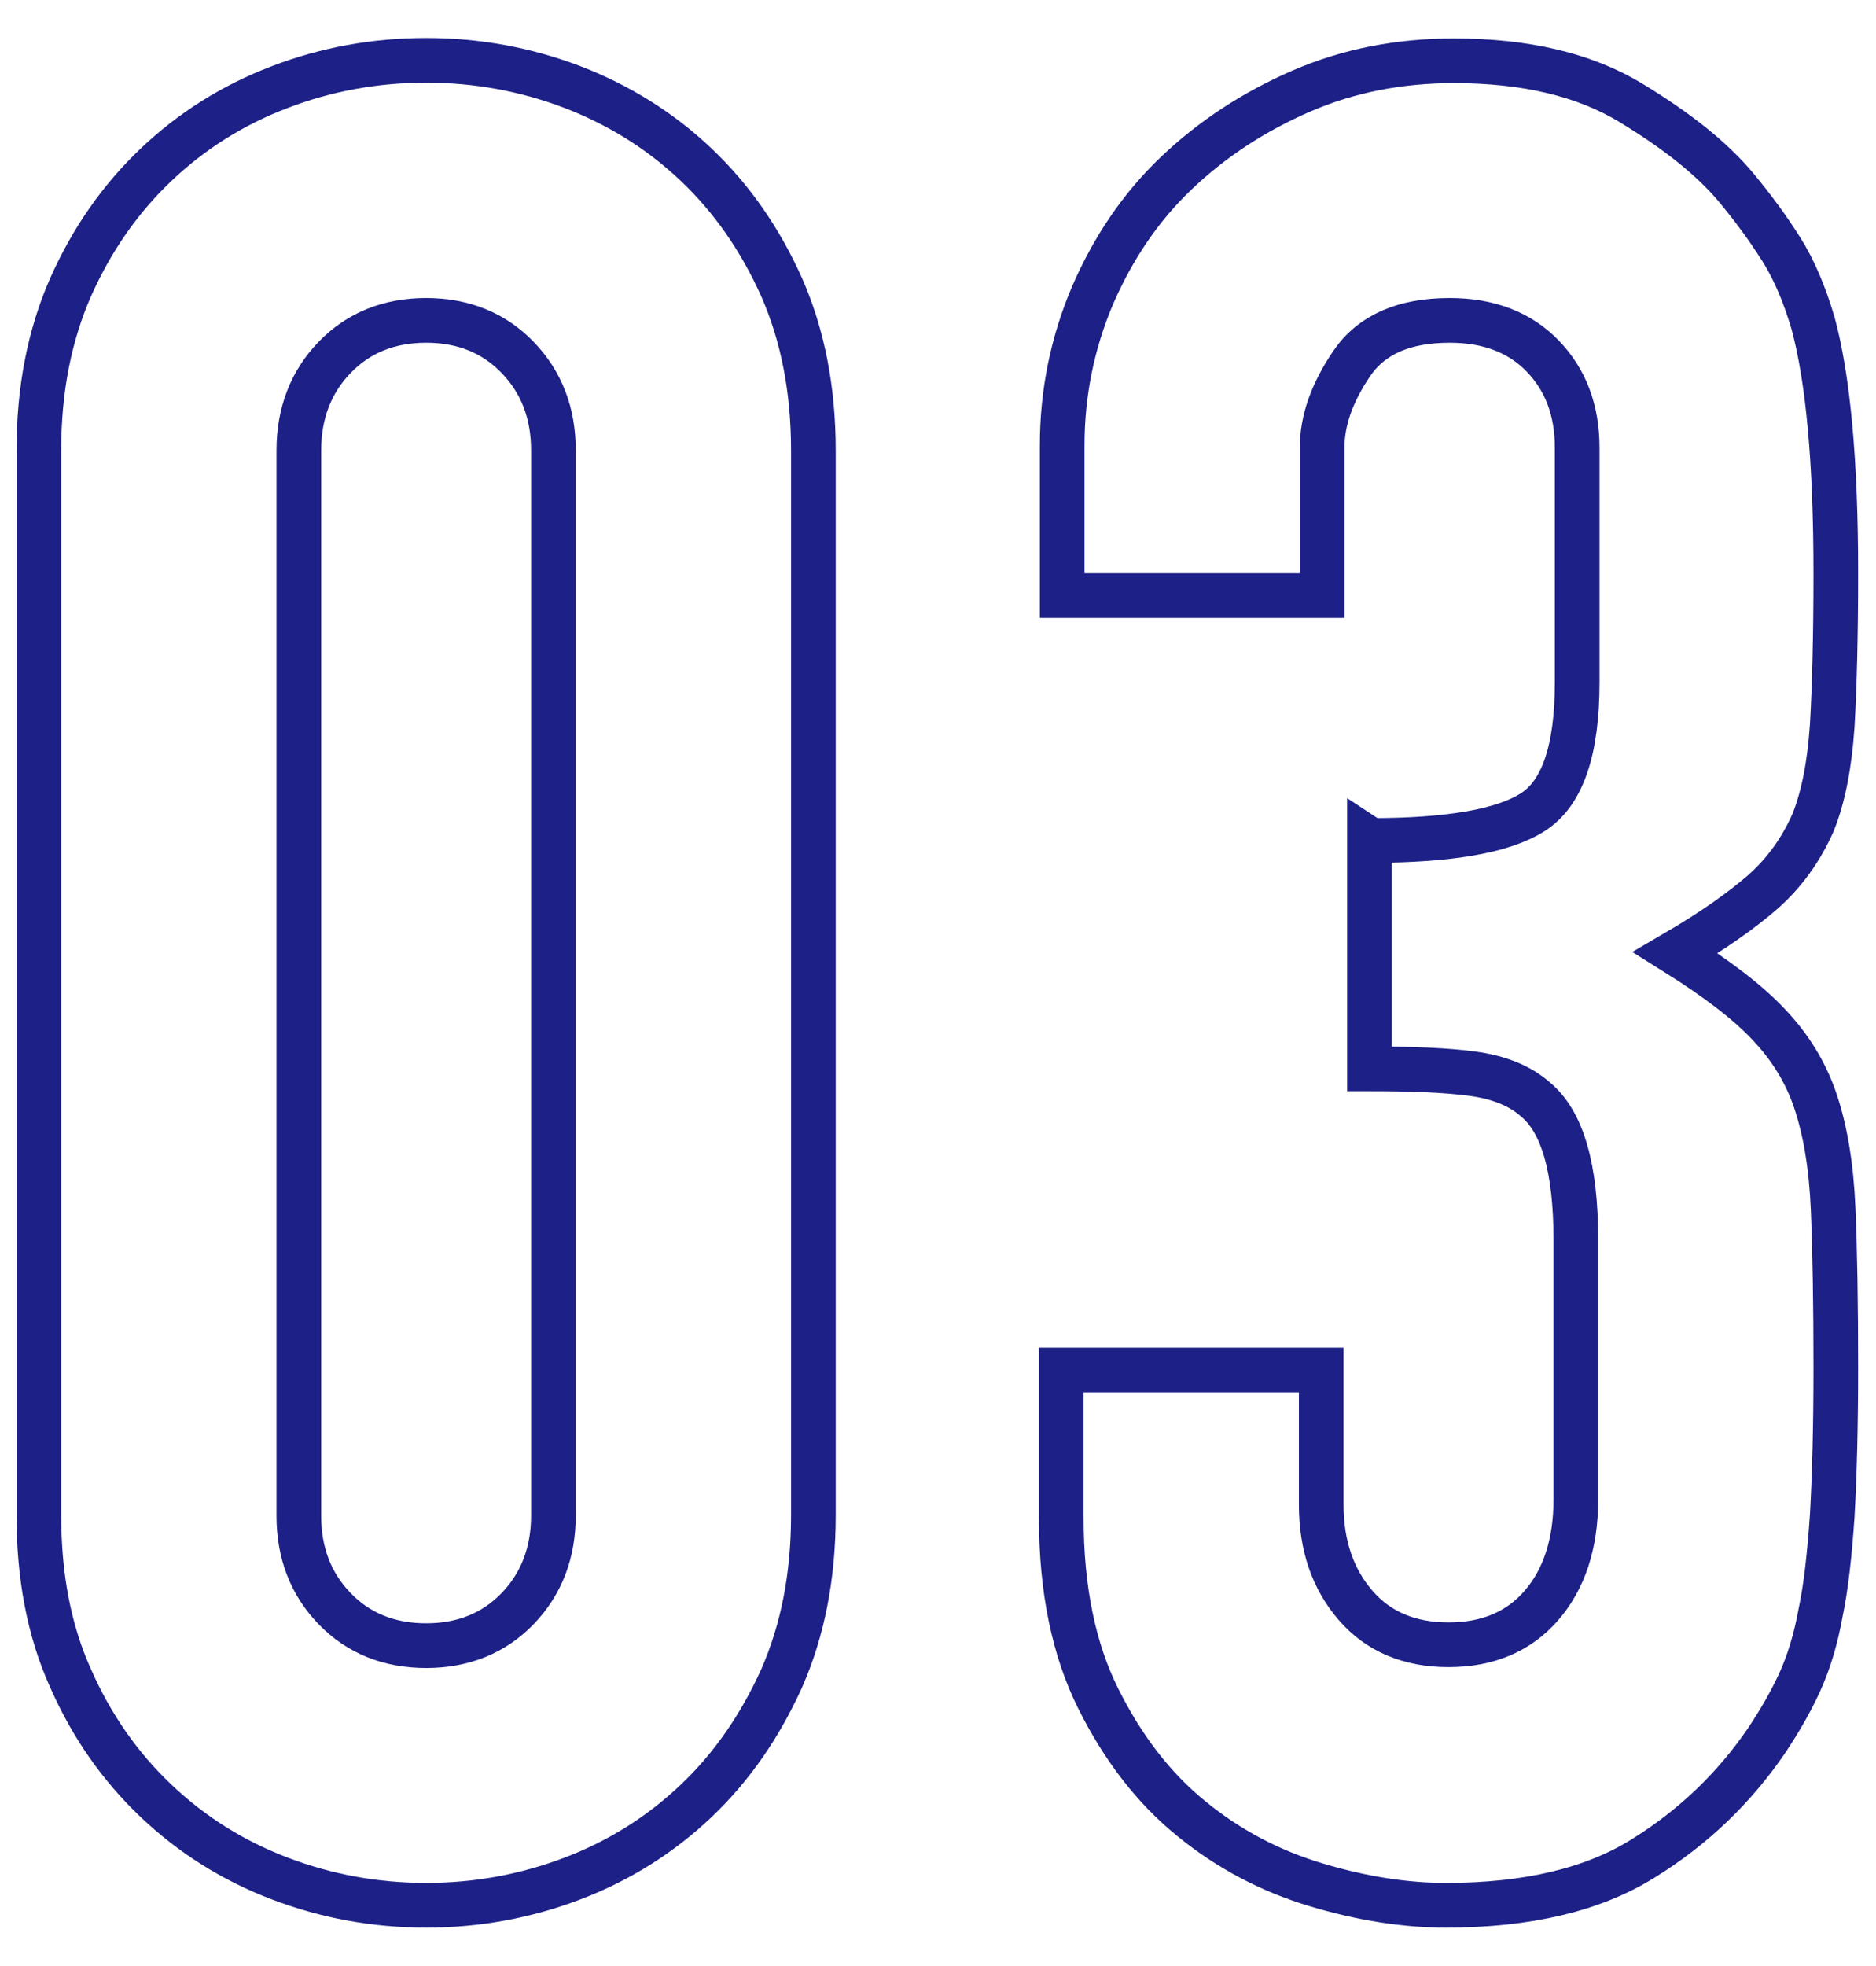 <svg xmlns="http://www.w3.org/2000/svg" viewBox="0 0 42 44">
    <path d="M.87,10.08c0-1.37.24-2.58.71-3.65.47-1.06,1.11-1.98,1.91-2.74.8-.76,1.72-1.34,2.77-1.74,1.04-.4,2.14-.6,3.28-.6s2.23.2,3.28.6c1.04.4,1.97.98,2.77,1.74.8.76,1.43,1.67,1.91,2.74.47,1.07.71,2.28.71,3.65v23.83c0,1.37-.24,2.58-.71,3.65-.48,1.06-1.11,1.98-1.91,2.74-.8.76-1.72,1.34-2.77,1.74-1.05.4-2.14.6-3.28.6s-2.23-.2-3.28-.6c-1.05-.4-1.97-.98-2.77-1.74-.8-.76-1.44-1.67-1.91-2.74-.48-1.06-.71-2.28-.71-3.65V10.08ZM6.69,33.92c0,.84.27,1.53.8,2.08.53.55,1.22.83,2.05.83s1.52-.28,2.05-.83c.53-.55.8-1.25.8-2.08V10.08c0-.84-.27-1.53-.8-2.08-.53-.55-1.22-.83-2.05-.83s-1.52.28-2.05.83c-.53.55-.8,1.25-.8,2.08v23.83Z" style="fill:none;stroke:#1d2086;stroke-miterlimit:10"/>
    <path d="M30.69,18.81c1.75,0,2.96-.21,3.62-.63.67-.42,1-1.39,1-2.91v-5.25c0-.84-.26-1.52-.77-2.05-.51-.53-1.21-.8-2.08-.8-1.03,0-1.76.32-2.2.97-.44.65-.66,1.27-.66,1.88v3.31h-5.82v-3.36c0-1.18.23-2.3.68-3.36.46-1.06,1.08-1.98,1.88-2.74.8-.76,1.73-1.37,2.79-1.83,1.06-.46,2.2-.68,3.42-.68,1.6,0,2.92.31,3.96.94,1.04.63,1.83,1.26,2.37,1.91.38.46.71.91,1,1.37.29.46.52,1.01.71,1.65.34,1.25.51,3.12.51,5.59,0,1.41-.03,2.55-.08,3.42-.06.88-.2,1.6-.43,2.17-.27.61-.64,1.12-1.11,1.54-.48.42-1.13.88-1.97,1.37.91.57,1.61,1.1,2.08,1.6.47.49.83,1.06,1.05,1.71.23.68.36,1.49.4,2.42.04.93.06,2.12.06,3.56,0,1.33-.03,2.43-.08,3.31-.06.88-.14,1.6-.26,2.17-.11.61-.27,1.12-.46,1.54-.19.42-.44.86-.74,1.31-.72,1.06-1.64,1.95-2.77,2.65-1.12.7-2.59,1.05-4.42,1.05-.91,0-1.88-.15-2.91-.46s-1.96-.8-2.79-1.48c-.84-.68-1.53-1.58-2.08-2.68-.55-1.1-.83-2.45-.83-4.05v-3.31h5.82v3.02c0,.91.26,1.66.77,2.25.51.59,1.21.88,2.08.88s1.57-.29,2.08-.88c.51-.59.77-1.38.77-2.37v-5.82c0-1.6-.3-2.64-.91-3.14-.34-.3-.81-.49-1.4-.57-.59-.08-1.36-.11-2.31-.11v-5.13Z" style="fill:none;stroke:#1d2086;stroke-miterlimit:10"/>
    <rect width="42" height="44" style="fill:none"/>
</svg>
